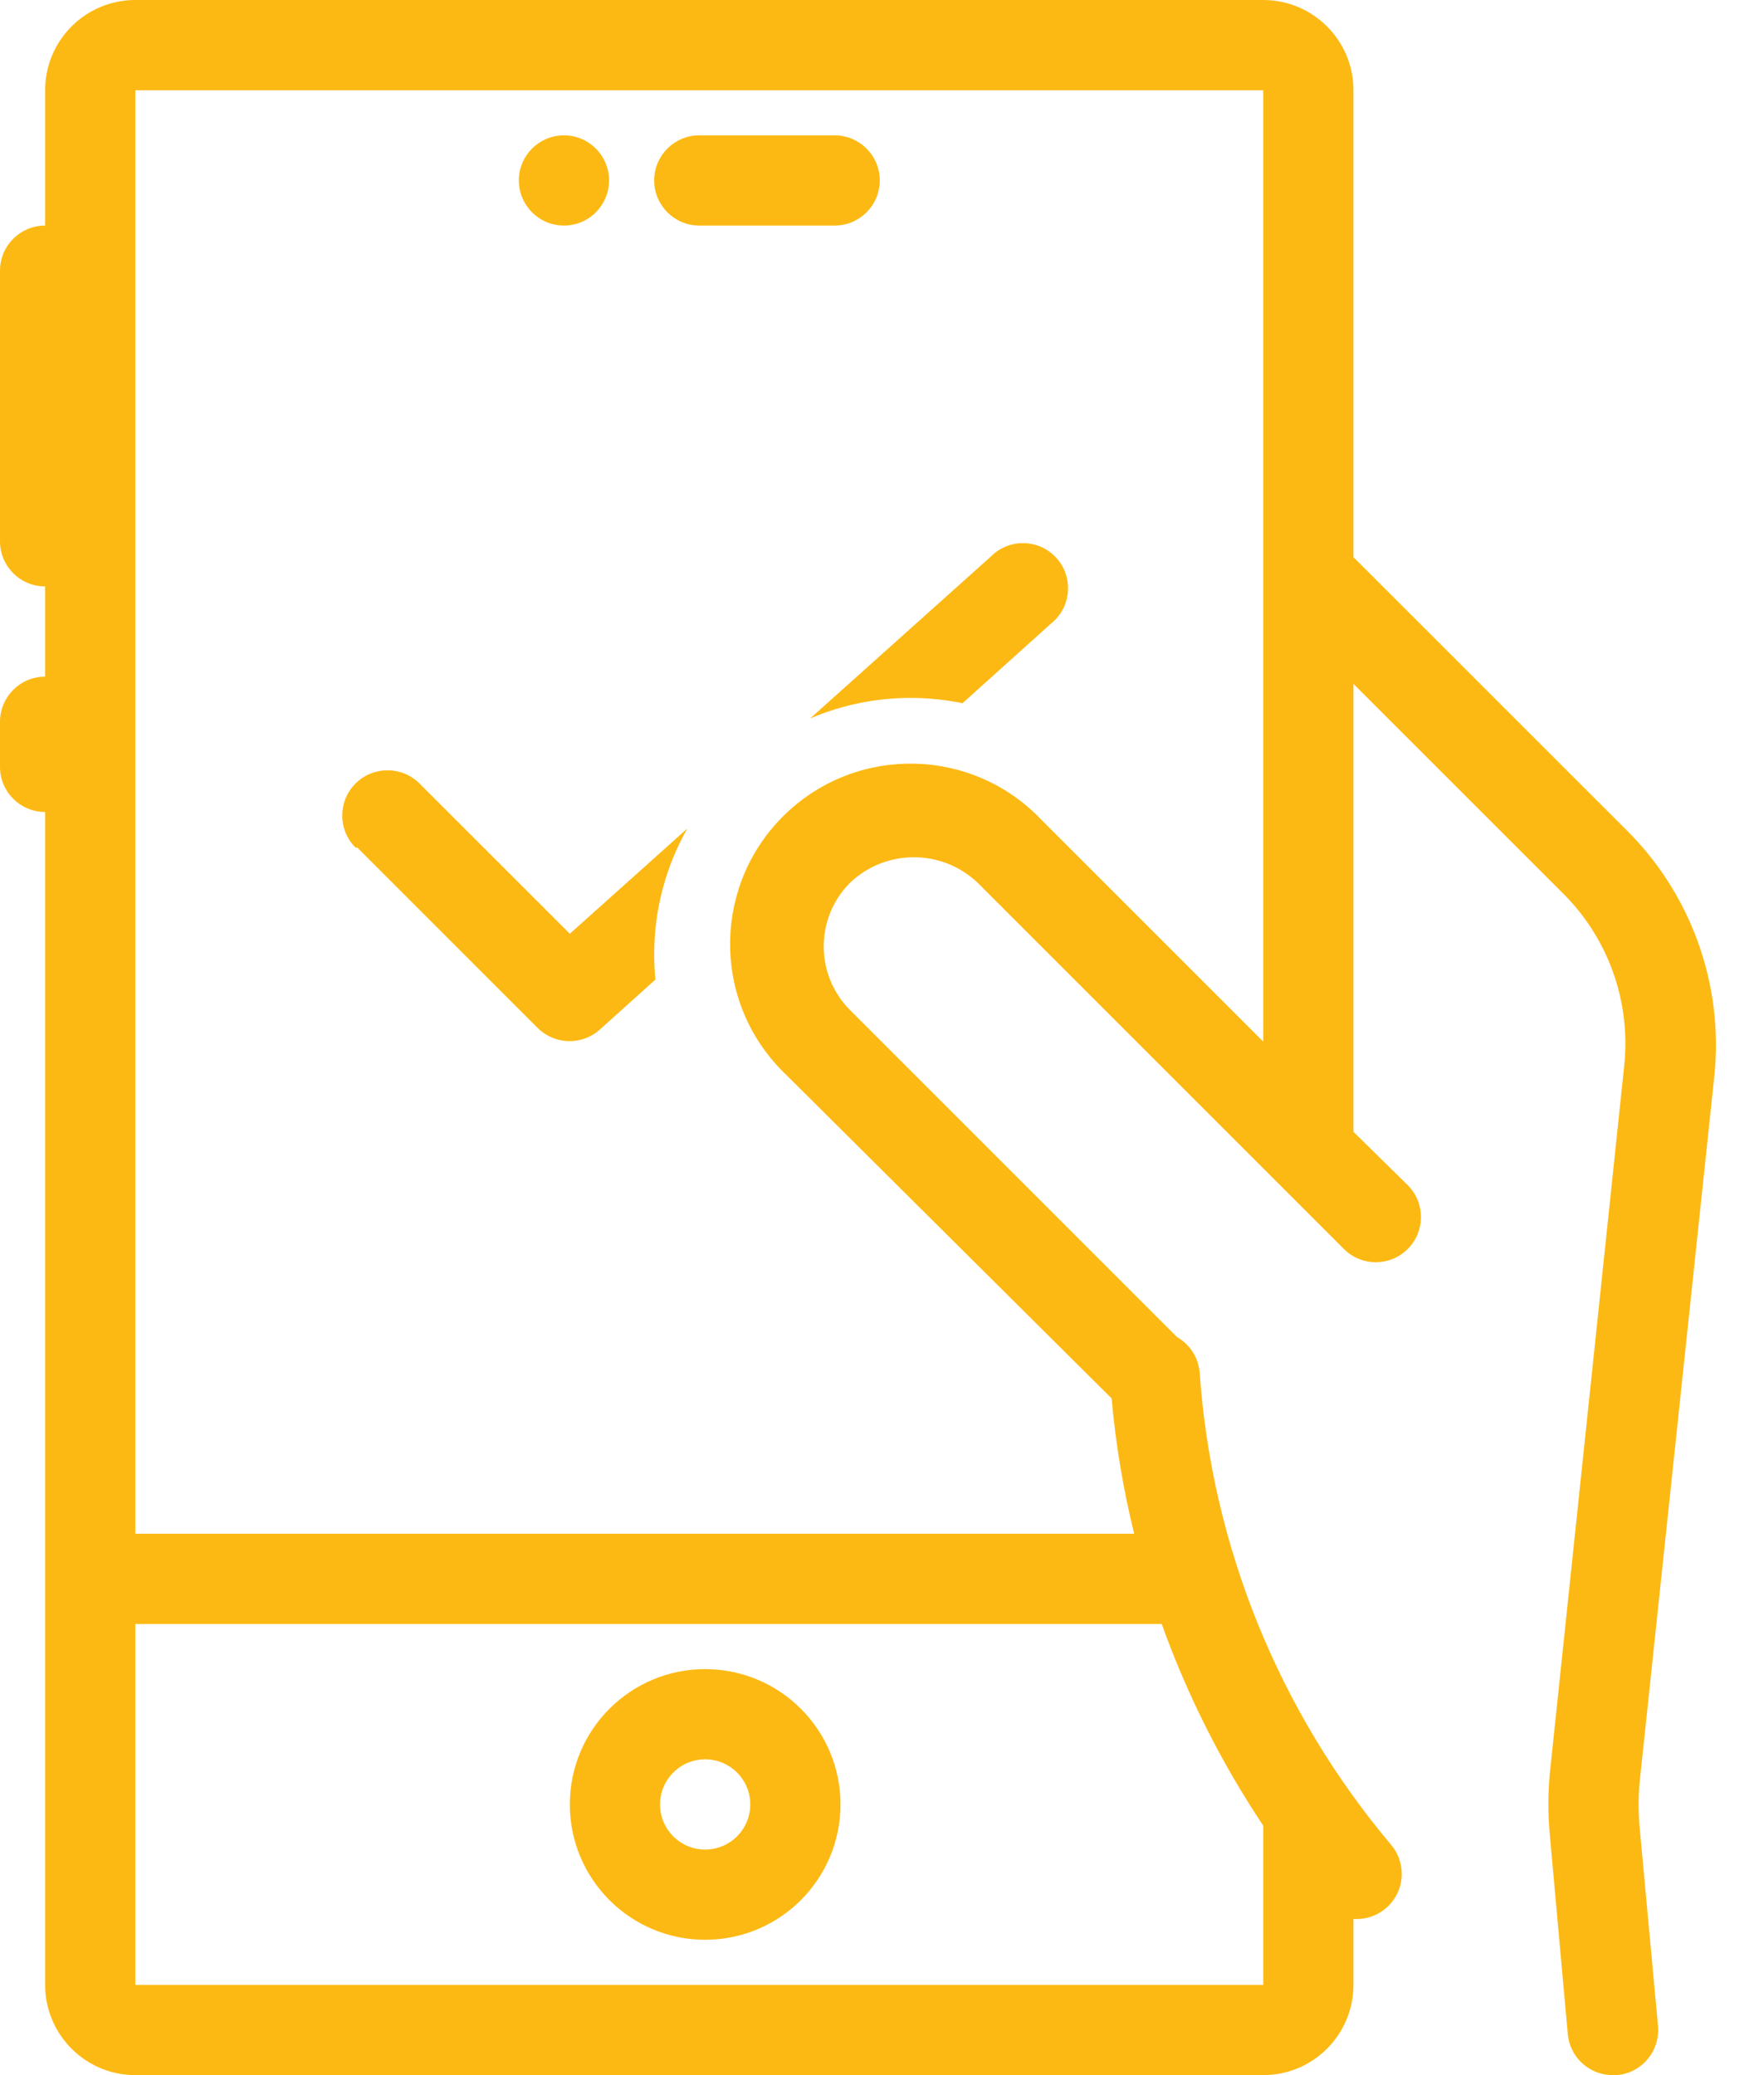 <?xml version="1.0" encoding="UTF-8"?>
<svg width="34px" height="40px" viewBox="0 0 34 40" version="1.1" xmlns="http://www.w3.org/2000/svg" xmlns:xlink="http://www.w3.org/1999/xlink">
    <title>Fill 1</title>
    <g id="Layouts" stroke="none" stroke-width="1" fill="none" fill-rule="evenodd">
        <g id="D-Home" transform="translate(-187, -1222)" fill="#FDB913">
            <g id="Group-2" transform="translate(160, 1068)">
                <path d="M51.348,155.739 L29.609,155.739 L29.609,183.565 L48.861,183.565 C48.649,182.708 48.504,181.836 48.426,180.956 L42.157,174.722 C42.114,174.681 42.072,174.639 42.031,174.596 C40.706,173.204 40.761,171.003 42.152,169.678 C43.544,168.354 45.745,168.408 47.07,169.8 L51.348,174.078 L51.348,155.739 Z M49.391,185.304 L29.609,185.304 L29.609,192.261 L51.348,192.261 L51.348,189.243 L51.348,189.191 C50.54,187.98 49.883,186.674 49.391,185.304 L49.391,185.304 Z M58.6,188.382 C58.578,188.652 58.578,188.922 58.6,189.191 L58.957,193.052 C58.957,193.054 58.957,193.057 58.957,193.059 C58.998,193.538 58.644,193.959 58.165,194 L58.087,194 C57.636,194.002 57.258,193.658 57.218,193.209 L56.87,189.348 C56.835,188.966 56.835,188.582 56.87,188.2 L58.305,174.548 C58.439,173.298 57.99,172.057 57.087,171.182 L53.087,167.182 L53.087,175.817 L54.131,176.843 C54.132,176.845 54.134,176.847 54.136,176.848 C54.474,177.189 54.472,177.74 54.131,178.078 C53.791,178.415 53.244,178.415 52.905,178.078 L45.844,171.017 C45.155,170.36 44.072,170.36 43.383,171.017 C42.708,171.696 42.708,172.791 43.383,173.469 L49.687,179.774 C49.934,179.915 50.097,180.168 50.122,180.452 C50.356,183.801 51.647,186.989 53.809,189.556 C53.944,189.714 54.018,189.914 54.018,190.122 C54.018,190.602 53.628,190.991 53.148,190.991 L53.087,190.991 L53.087,192.261 C53.087,193.221 52.308,194 51.348,194 L29.609,194 C28.648,194 27.87,193.221 27.87,192.261 L27.87,169.652 C27.389,169.652 27,169.263 27,168.782 L27,167.913 C27,167.433 27.389,167.043 27.87,167.043 L27.87,165.304 C27.389,165.304 27,164.915 27,164.435 L27,159.217 C27,158.737 27.389,158.348 27.87,158.348 L27.87,155.739 C27.87,154.779 28.648,154 29.609,154 L51.348,154 C52.308,154 53.087,154.779 53.087,155.739 L53.087,164.739 L58.305,169.956 C59.583,171.198 60.224,172.957 60.044,174.73 L58.6,188.382 Z M37.87,158.348 C37.873,158.348 37.876,158.348 37.878,158.348 L37.87,158.348 C38.35,158.348 38.739,157.958 38.739,157.478 C38.739,156.998 38.35,156.609 37.87,156.609 C37.389,156.609 37,156.998 37,157.478 C37,157.958 37.389,158.348 37.87,158.348 L37.87,158.348 Z M40.478,158.348 L43.087,158.348 C43.567,158.348 43.957,157.958 43.957,157.478 C43.957,156.998 43.567,156.609 43.087,156.609 L40.478,156.609 C39.998,156.609 39.609,156.998 39.609,157.478 C39.609,157.958 39.998,158.348 40.478,158.348 L40.478,158.348 Z M39.722,188.782 C39.722,189.263 40.111,189.652 40.591,189.652 C41.072,189.652 41.461,189.263 41.461,188.782 C41.461,188.302 41.072,187.913 40.591,187.913 C40.111,187.913 39.722,188.302 39.722,188.782 L39.722,188.782 Z M37.983,188.782 C37.983,187.342 39.151,186.174 40.591,186.174 C42.032,186.174 43.2,187.342 43.2,188.782 C43.2,190.223 42.032,191.391 40.591,191.391 C39.151,191.391 37.983,190.223 37.983,188.782 L37.983,188.782 Z M44.551,167.453 C44.894,167.453 45.228,167.489 45.552,167.555 L47.261,166.017 C47.636,165.716 47.695,165.169 47.395,164.794 C47.094,164.42 46.547,164.36 46.172,164.661 C46.145,164.682 46.12,164.705 46.096,164.73 L42.615,167.849 C43.21,167.595 43.864,167.453 44.551,167.453 L44.551,167.453 Z M39.633,172.882 L38.565,173.843 C38.406,173.988 38.198,174.068 37.983,174.069 C37.752,174.07 37.53,173.979 37.365,173.817 L33.887,170.338 L33.852,170.338 C33.511,169.997 33.511,169.445 33.852,169.104 C34.193,168.763 34.746,168.763 35.087,169.104 L37.983,171.999 L40.248,169.97 C39.842,170.687 39.609,171.514 39.609,172.396 C39.609,172.56 39.617,172.722 39.633,172.882 L39.633,172.882 Z" id="Fill-1"></path>
            </g>
        </g>
    </g>
</svg>